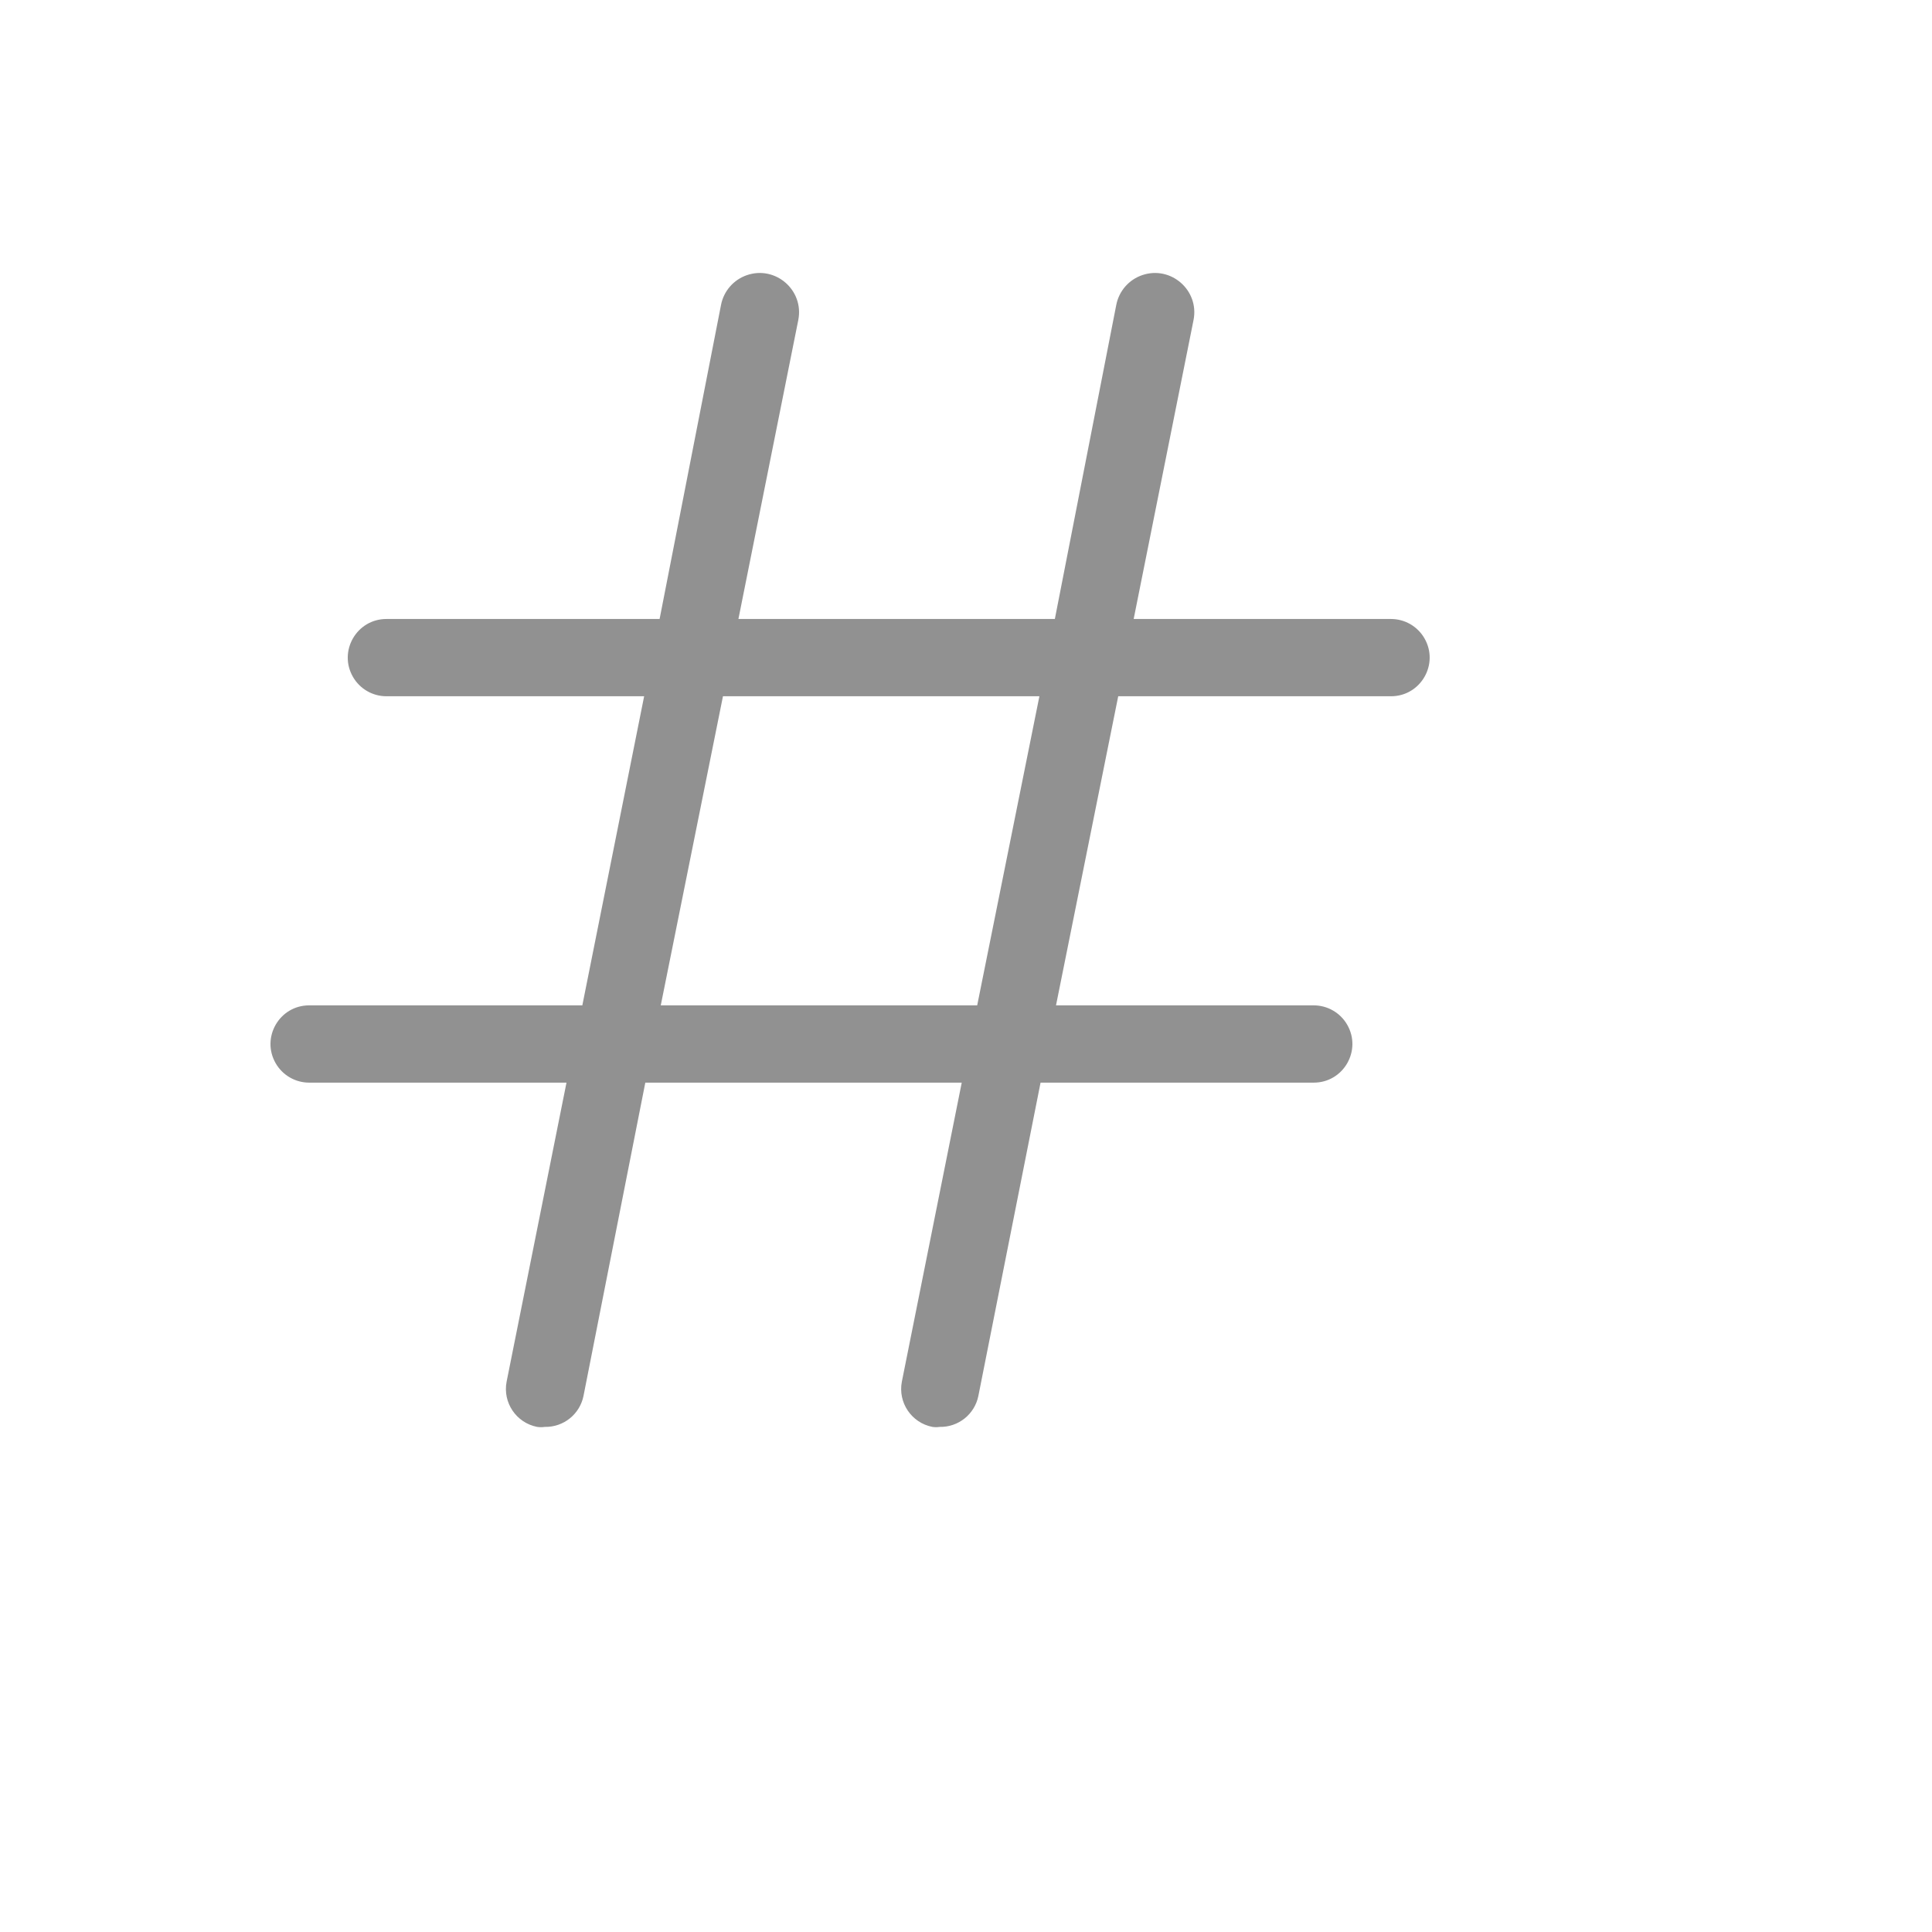 <svg xmlns="http://www.w3.org/2000/svg" version="1.1" xmlns:xlink="http://www.w3.org/1999/xlink" width="100%" height="100%" id="svgWorkerArea" viewBox="-25 -25 625 625" xmlns:idraw="https://idraw.muisca.co" style="background: white;"><defs id="defsdoc"><pattern id="patternBool" x="0" y="0" width="10" height="10" patternUnits="userSpaceOnUse" patternTransform="rotate(35)"><circle cx="5" cy="5" r="4" style="stroke: none;fill: #ff000070;"></circle></pattern></defs><g id="fileImp-722063637" class="cosito"><path id="pathImp-444434762" fill="#91919144" class="grouped" d="M424.983 175.24C424.983 175.24 341.741 175.24 341.741 175.24 341.741 175.24 361.114 78.496 361.114 78.496 362.99 68.874 353.747 60.829 344.477 64.015 340.174 65.494 336.988 69.155 336.116 73.621 336.116 73.621 316.243 175.24 316.243 175.24 316.243 175.24 213.879 175.24 213.879 175.24 213.879 175.24 233.252 78.496 233.252 78.496 235.128 68.874 225.885 60.829 216.614 64.015 212.311 65.494 209.125 69.155 208.254 73.621 208.254 73.621 188.381 175.24 188.381 175.24 188.381 175.24 100.015 175.24 100.015 175.24 90.393 175.24 84.38 185.656 89.191 193.989 91.423 197.857 95.549 200.239 100.015 200.239 100.015 200.239 183.381 200.239 183.381 200.239 183.381 200.239 163.383 300.233 163.383 300.233 163.383 300.233 75.017 300.233 75.017 300.233 65.395 300.233 59.382 310.649 64.193 318.982 66.425 322.849 70.551 325.232 75.017 325.232 75.017 325.232 158.259 325.232 158.259 325.232 158.259 325.232 138.886 421.976 138.886 421.976 137.587 428.738 142.002 435.278 148.76 436.6 149.589 436.724 150.431 436.724 151.26 436.6 157.294 436.721 162.552 432.514 163.758 426.601 163.758 426.601 183.756 325.232 183.756 325.232 183.756 325.232 286.121 325.232 286.121 325.232 286.121 325.232 266.748 421.976 266.748 421.976 265.45 428.738 269.864 435.278 276.622 436.6 277.41 436.723 278.21 436.723 278.997 436.6 285.031 436.721 290.29 432.514 291.496 426.601 291.496 426.601 311.619 325.232 311.619 325.232 311.619 325.232 399.985 325.232 399.985 325.232 409.607 325.232 415.62 314.816 410.809 306.483 408.577 302.615 404.451 300.233 399.985 300.233 399.985 300.233 316.618 300.233 316.618 300.233 316.618 300.233 336.741 200.239 336.741 200.239 336.741 200.239 424.983 200.239 424.983 200.239 434.604 200.239 440.618 189.823 435.807 181.49 433.575 177.623 429.449 175.24 424.983 175.24 424.983 175.24 424.983 175.24 424.983 175.24M291.121 300.233C291.121 300.233 188.756 300.233 188.756 300.233 188.756 300.233 208.879 200.239 208.879 200.239 208.879 200.239 311.244 200.239 311.244 200.239 311.244 200.239 291.121 300.233 291.121 300.233"></path></g></svg>